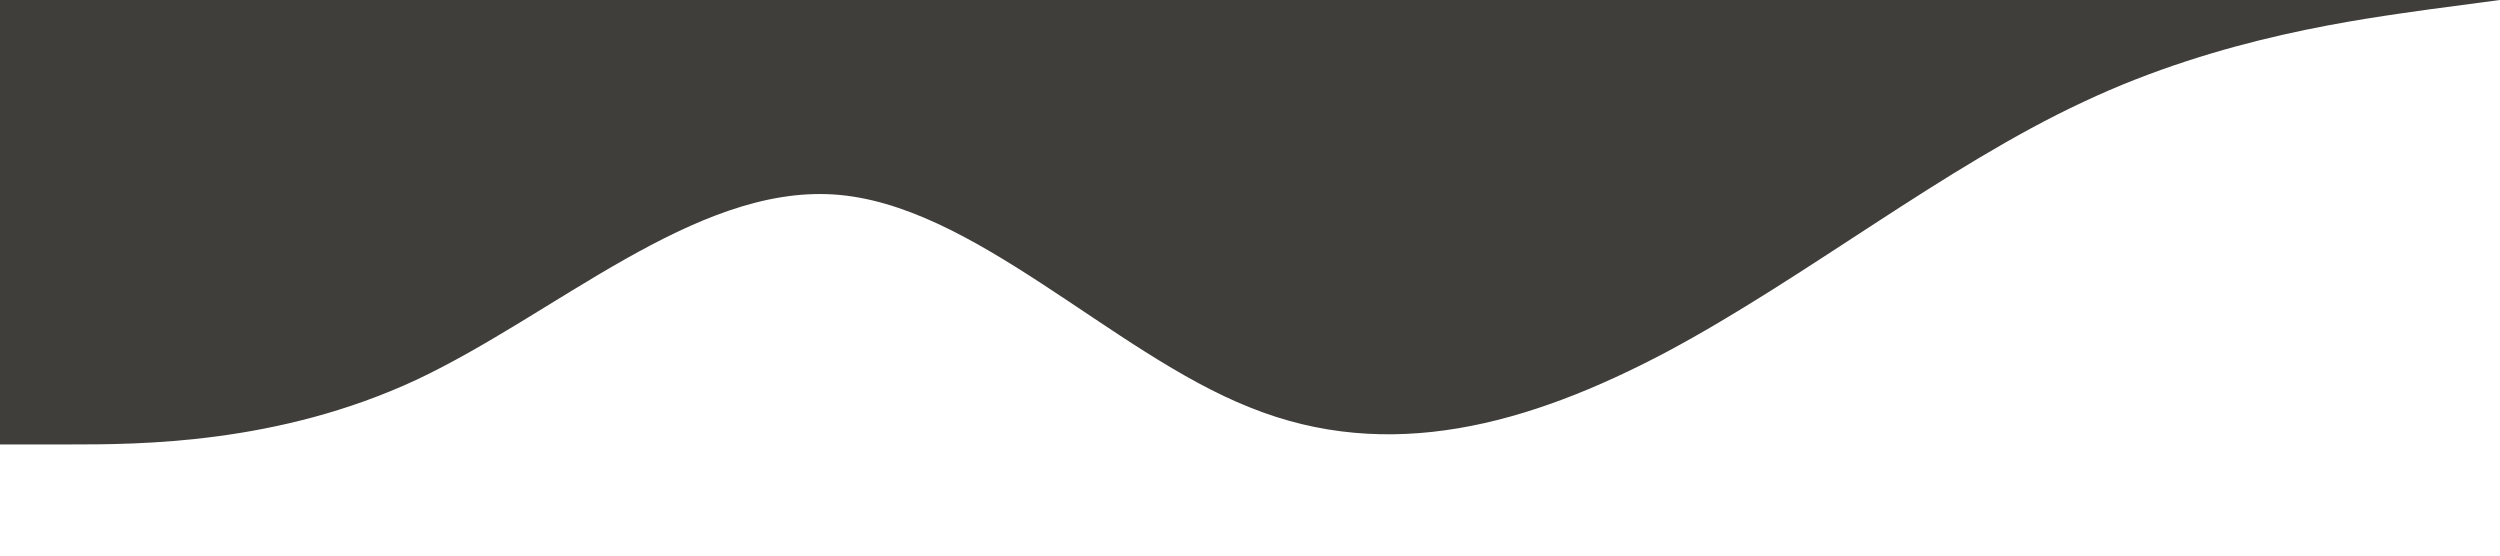 <?xml version="1.0" encoding="UTF-8" standalone="no"?> <svg xmlns="http://www.w3.org/2000/svg" viewBox="0 0 1440 320"> <path fill="#3f3e3a" fill-opacity="1" d="M0,256L40,256C80,256,160,256,240,218.7C320,181,400,107,480,112C560,117,640,203,720,234.7C800,267,880,245,960,202.7C1040,160,1120,96,1200,58.7C1280,21,1360,11,1400,5.3L1440,0L1440,0L1400,0C1360,0,1280,0,1200,0C1120,0,1040,0,960,0C880,0,800,0,720,0C640,0,560,0,480,0C400,0,320,0,240,0C160,0,80,0,40,0L0,0Z"></path> </svg> 